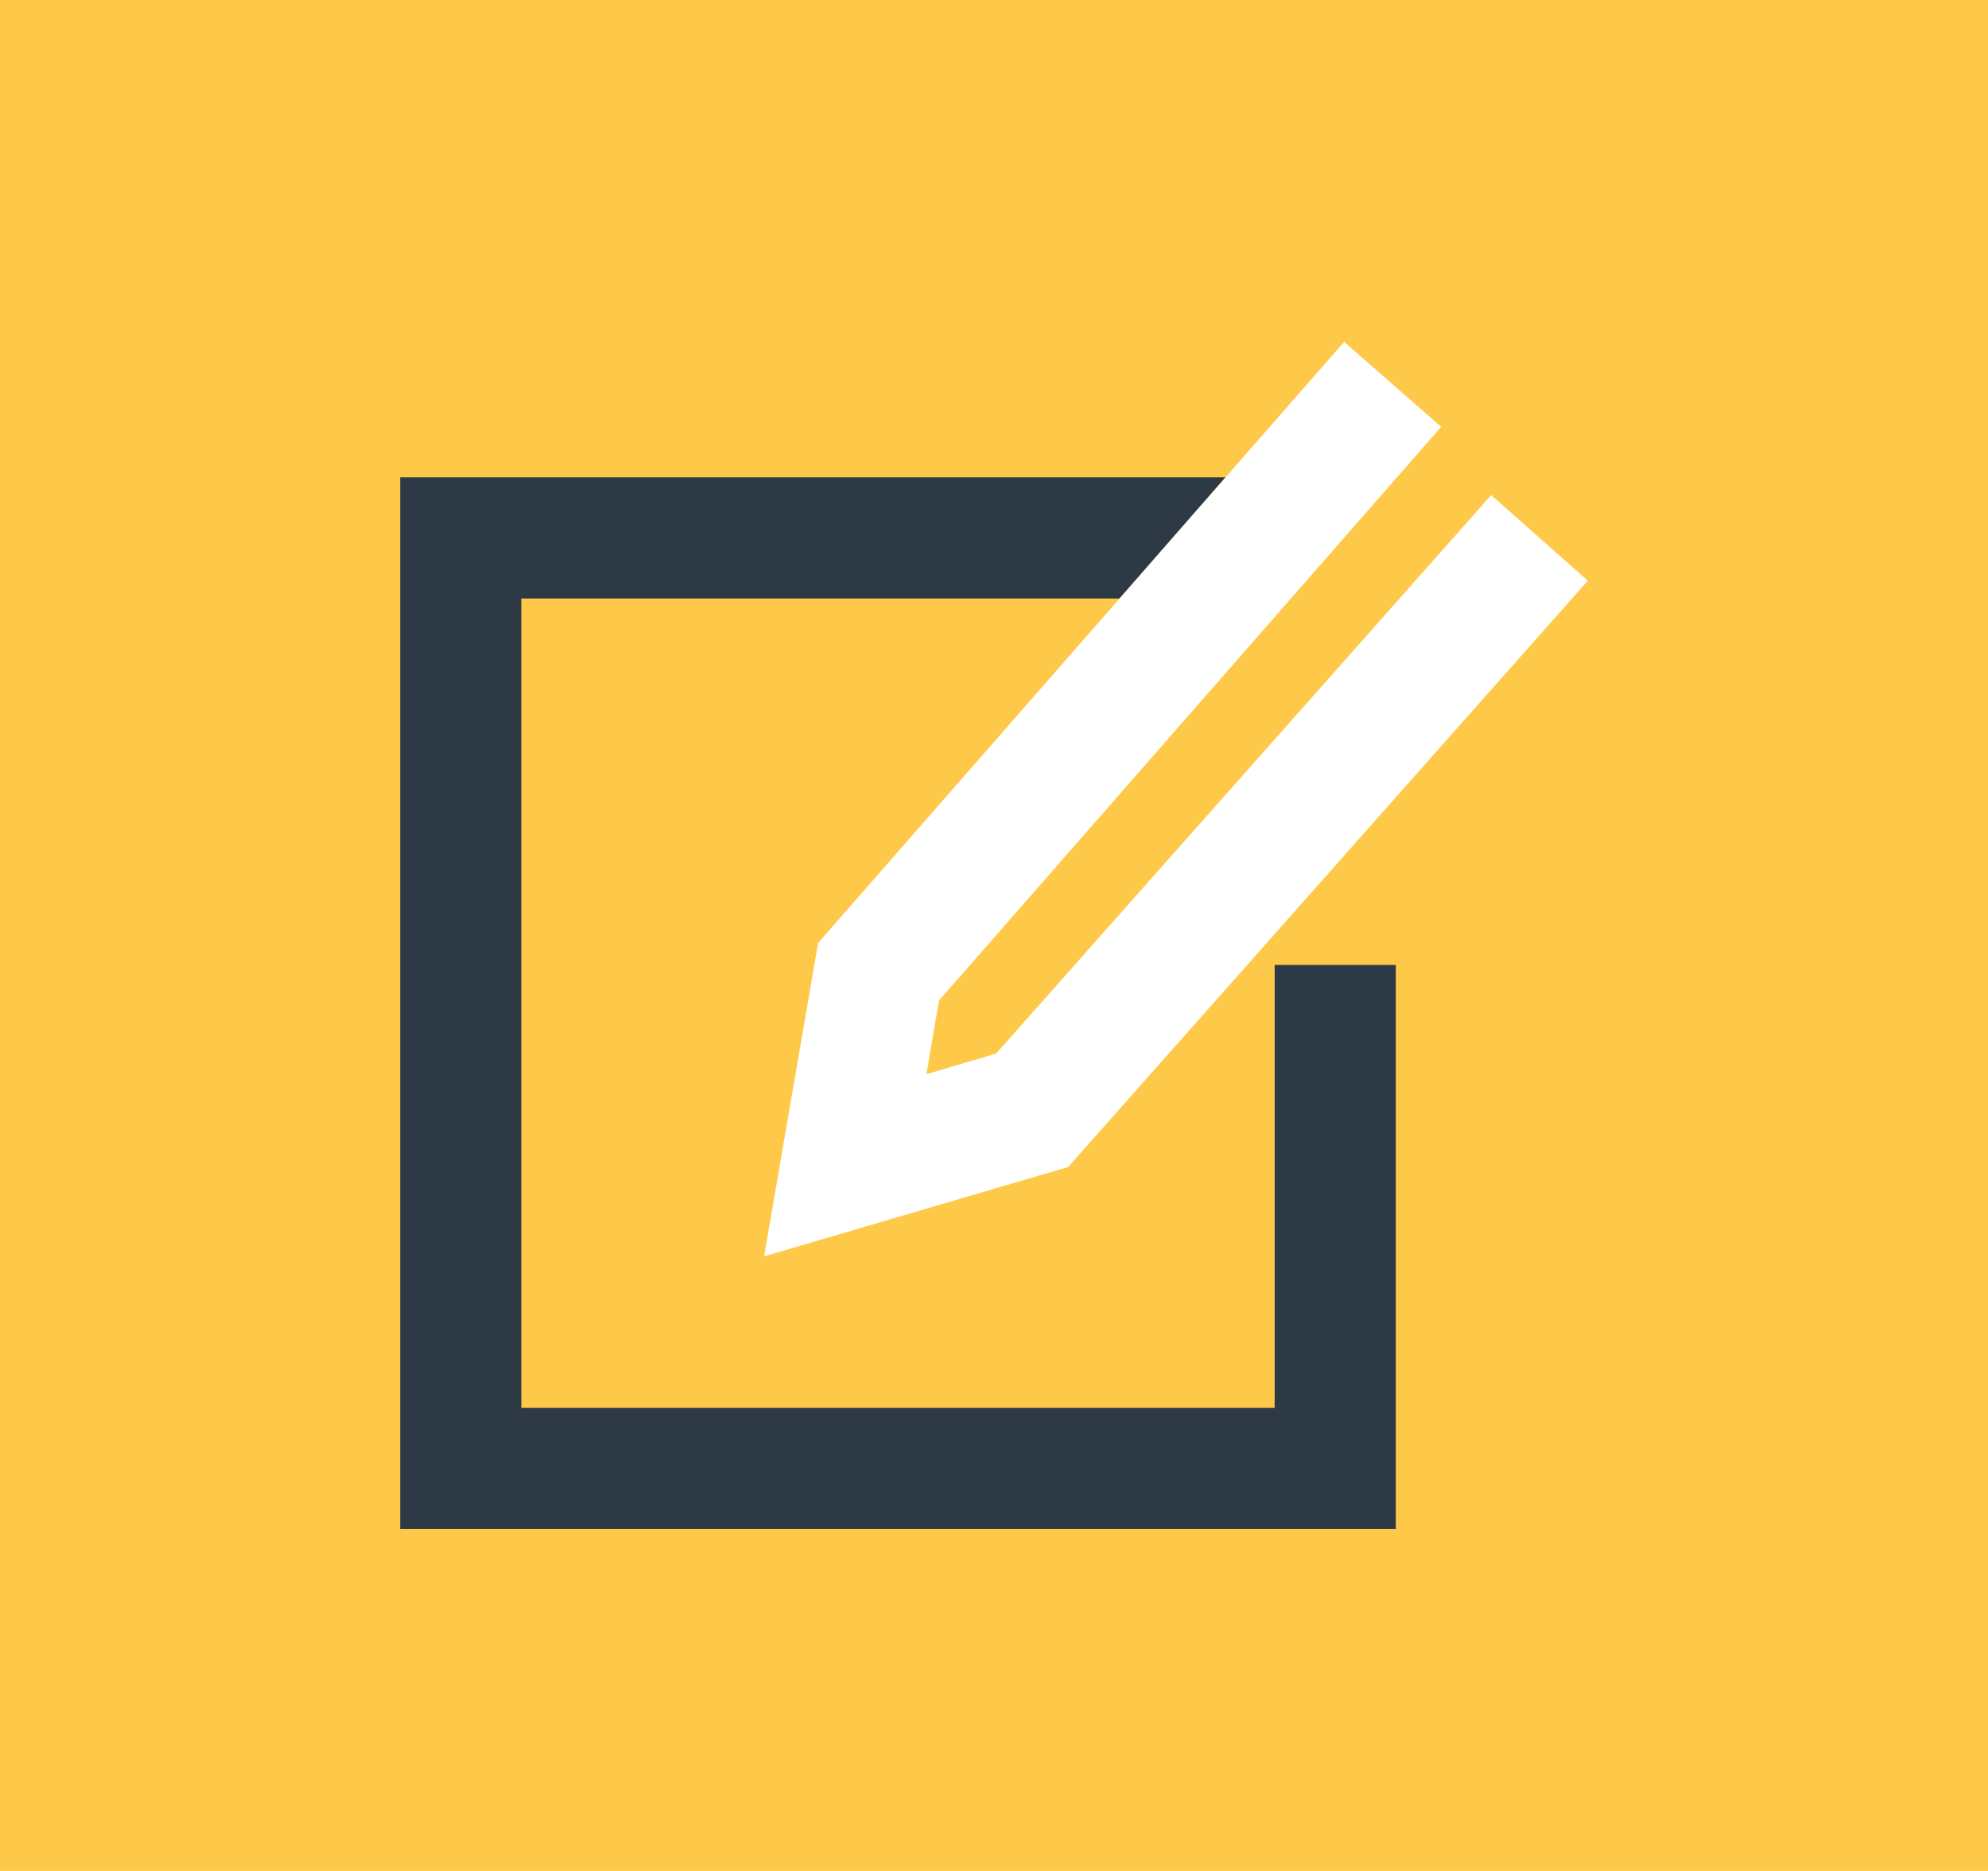 <?xml version="1.0" encoding="UTF-8"?>
<svg id="Capa_2" xmlns="http://www.w3.org/2000/svg" viewBox="0 0 85 80">
  <g id="Capa_1-2" data-name="Capa_1">
    <g>
      <rect width="85" height="80" style="fill: #fec949;"/>
      <g>
        <polygon points="54.5 60.2 22.29 60.2 22.29 25.59 47.87 25.59 52.4 20.41 17.11 20.41 17.11 65.38 59.68 65.38 59.68 41.26 54.5 41.26 54.5 60.2" style="fill: #2e3946;"/>
        <polygon points="63.76 21.17 42.59 45.05 39.61 45.93 40.15 42.78 61.62 18.25 57.47 14.62 52.4 20.41 47.87 25.59 34.98 40.32 32.67 53.72 45.67 49.9 67.89 24.83 63.76 21.17" style="fill: #fff;"/>
      </g>
    </g>
  </g>
</svg>